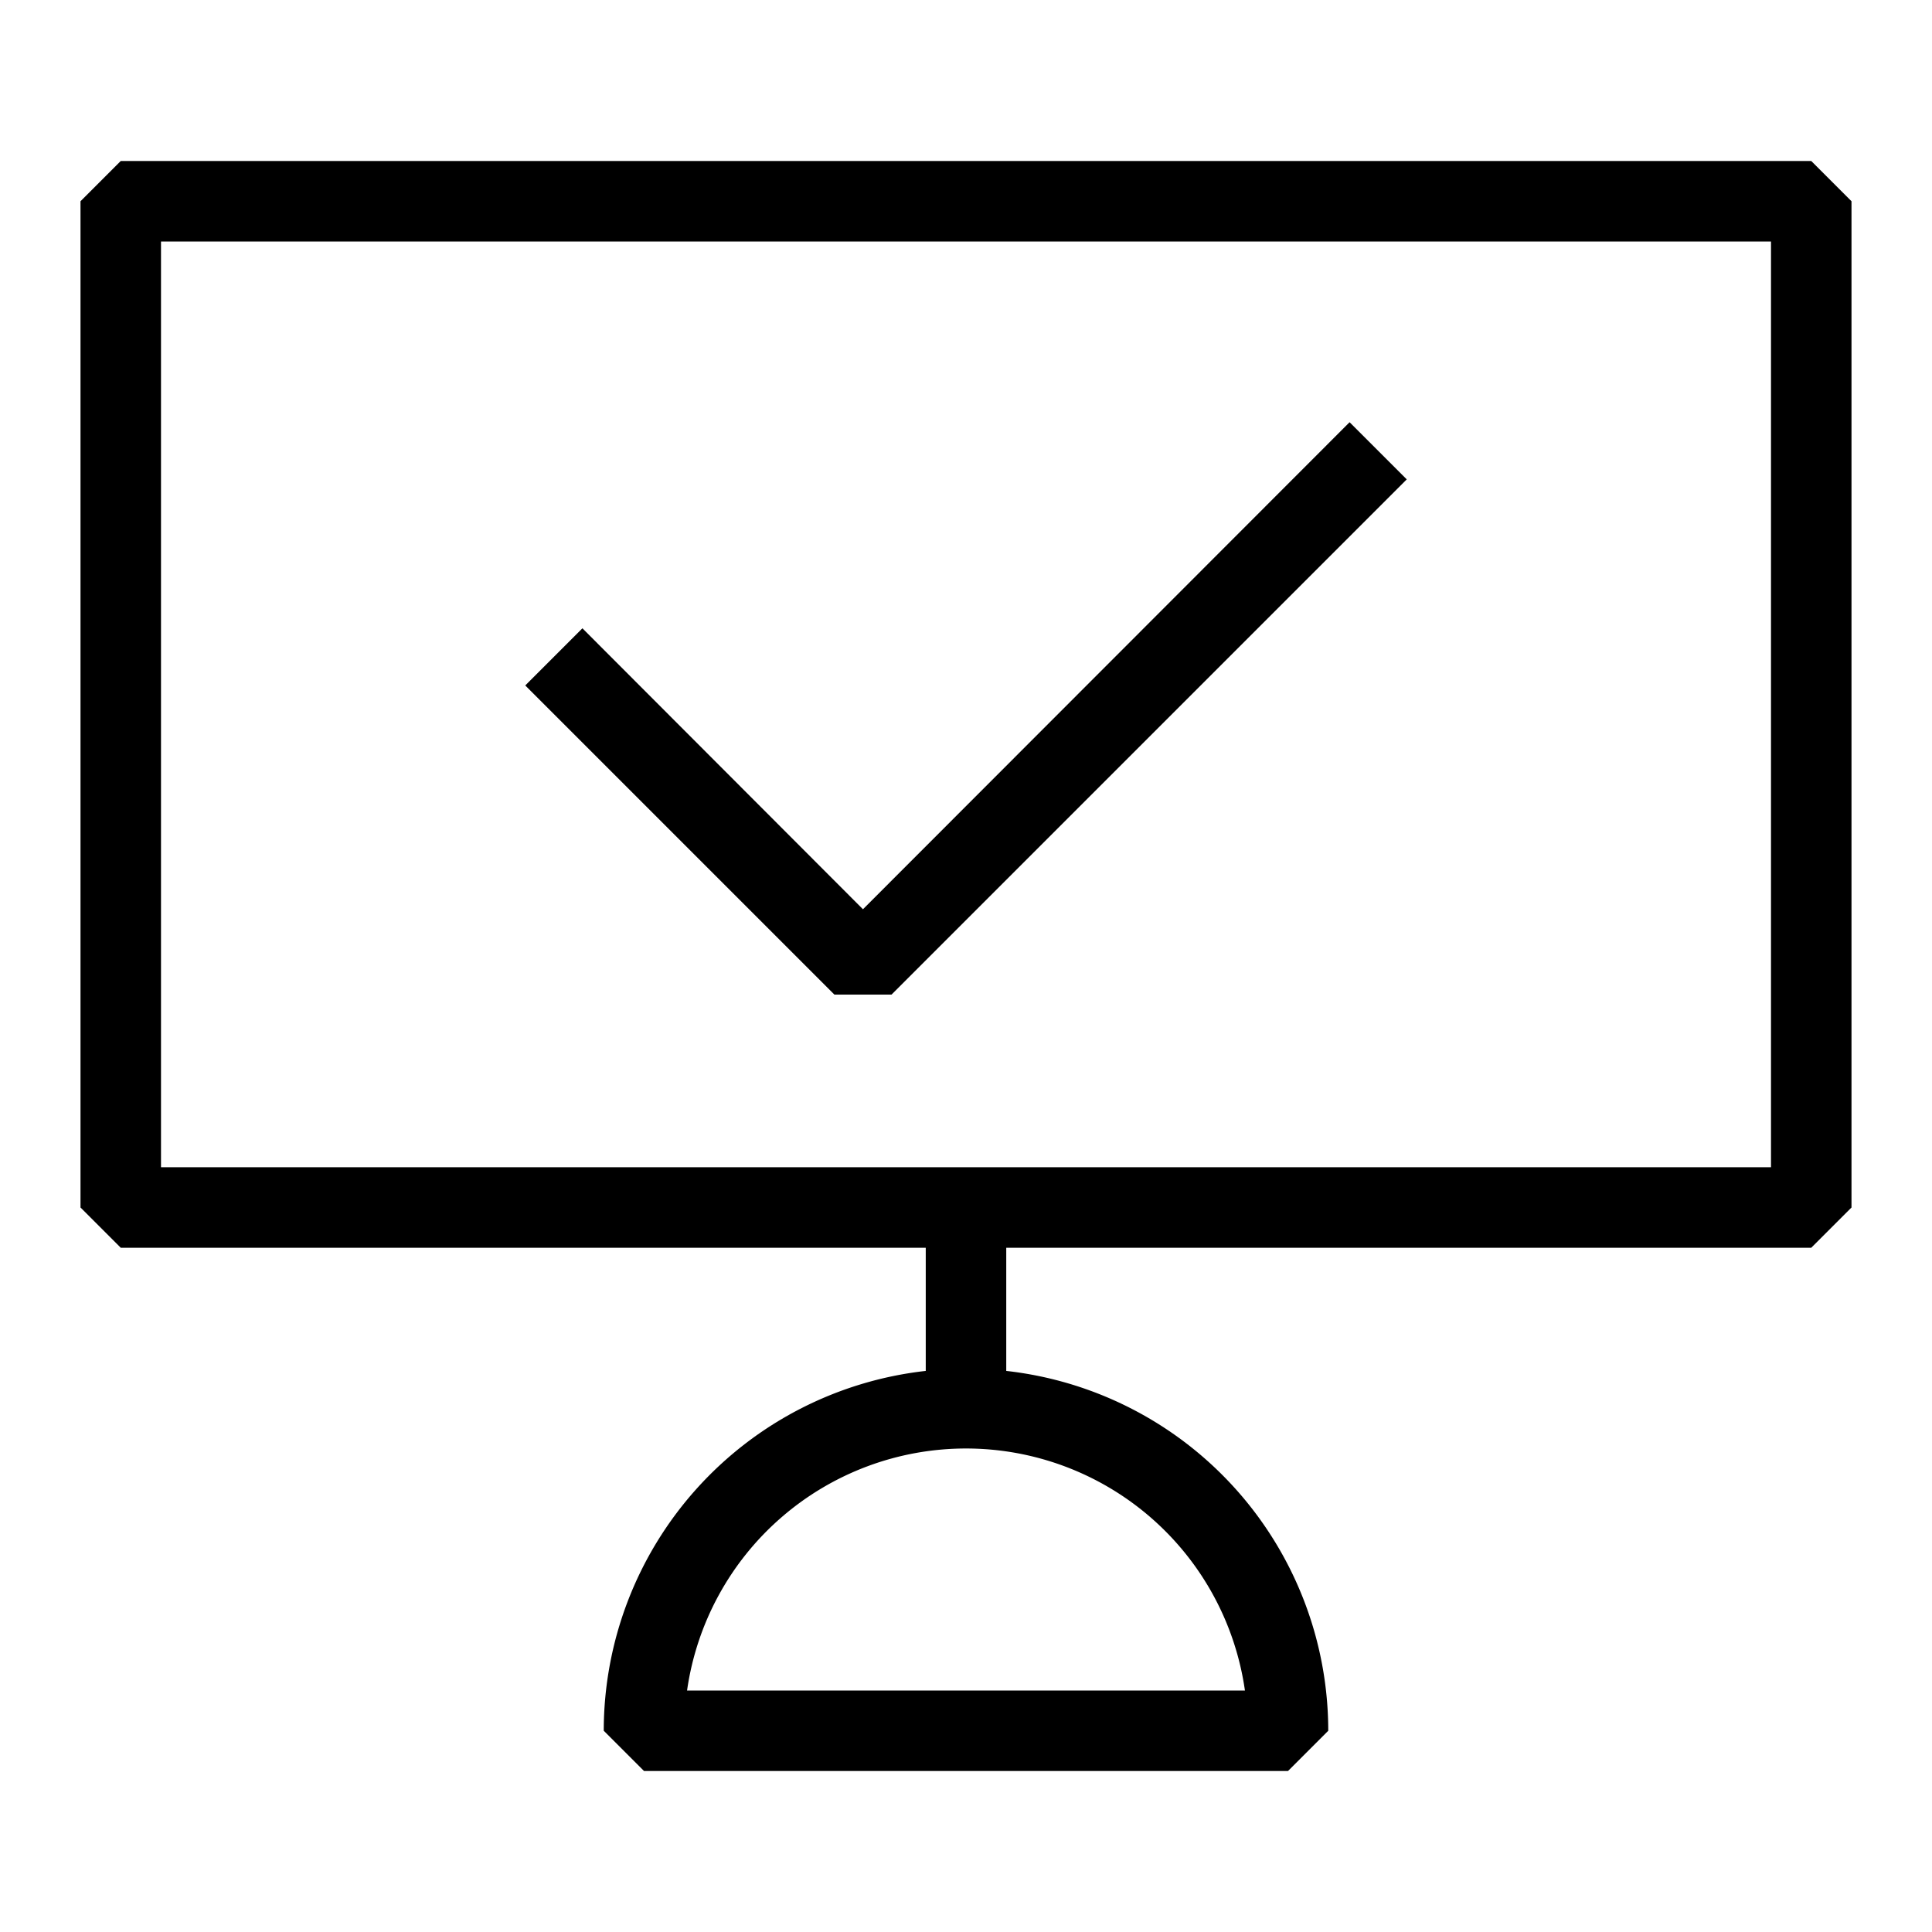 <?xml version="1.0" encoding="UTF-8"?>
<svg xmlns="http://www.w3.org/2000/svg" id="pictogram" viewBox="0 0 48 48">
  <title>ABB_picto_48x48</title>
  <path d="M46,30V5L45,4H3L2,5V30l1,1H23v3.06A9,9,0,0,0,15,43l1,1H32l1-1a9,9,0,0,0-8-8.94V31H45ZM30.93,42H17.07a7,7,0,0,1,13.86,0ZM44,29H4V6H44Z"></path>
  <polygon points="22.15 24.71 34.95 11.91 33.53 10.49 21.44 22.59 14.47 15.61 13.05 17.03 20.73 24.71 22.15 24.71"></polygon>
</svg>

